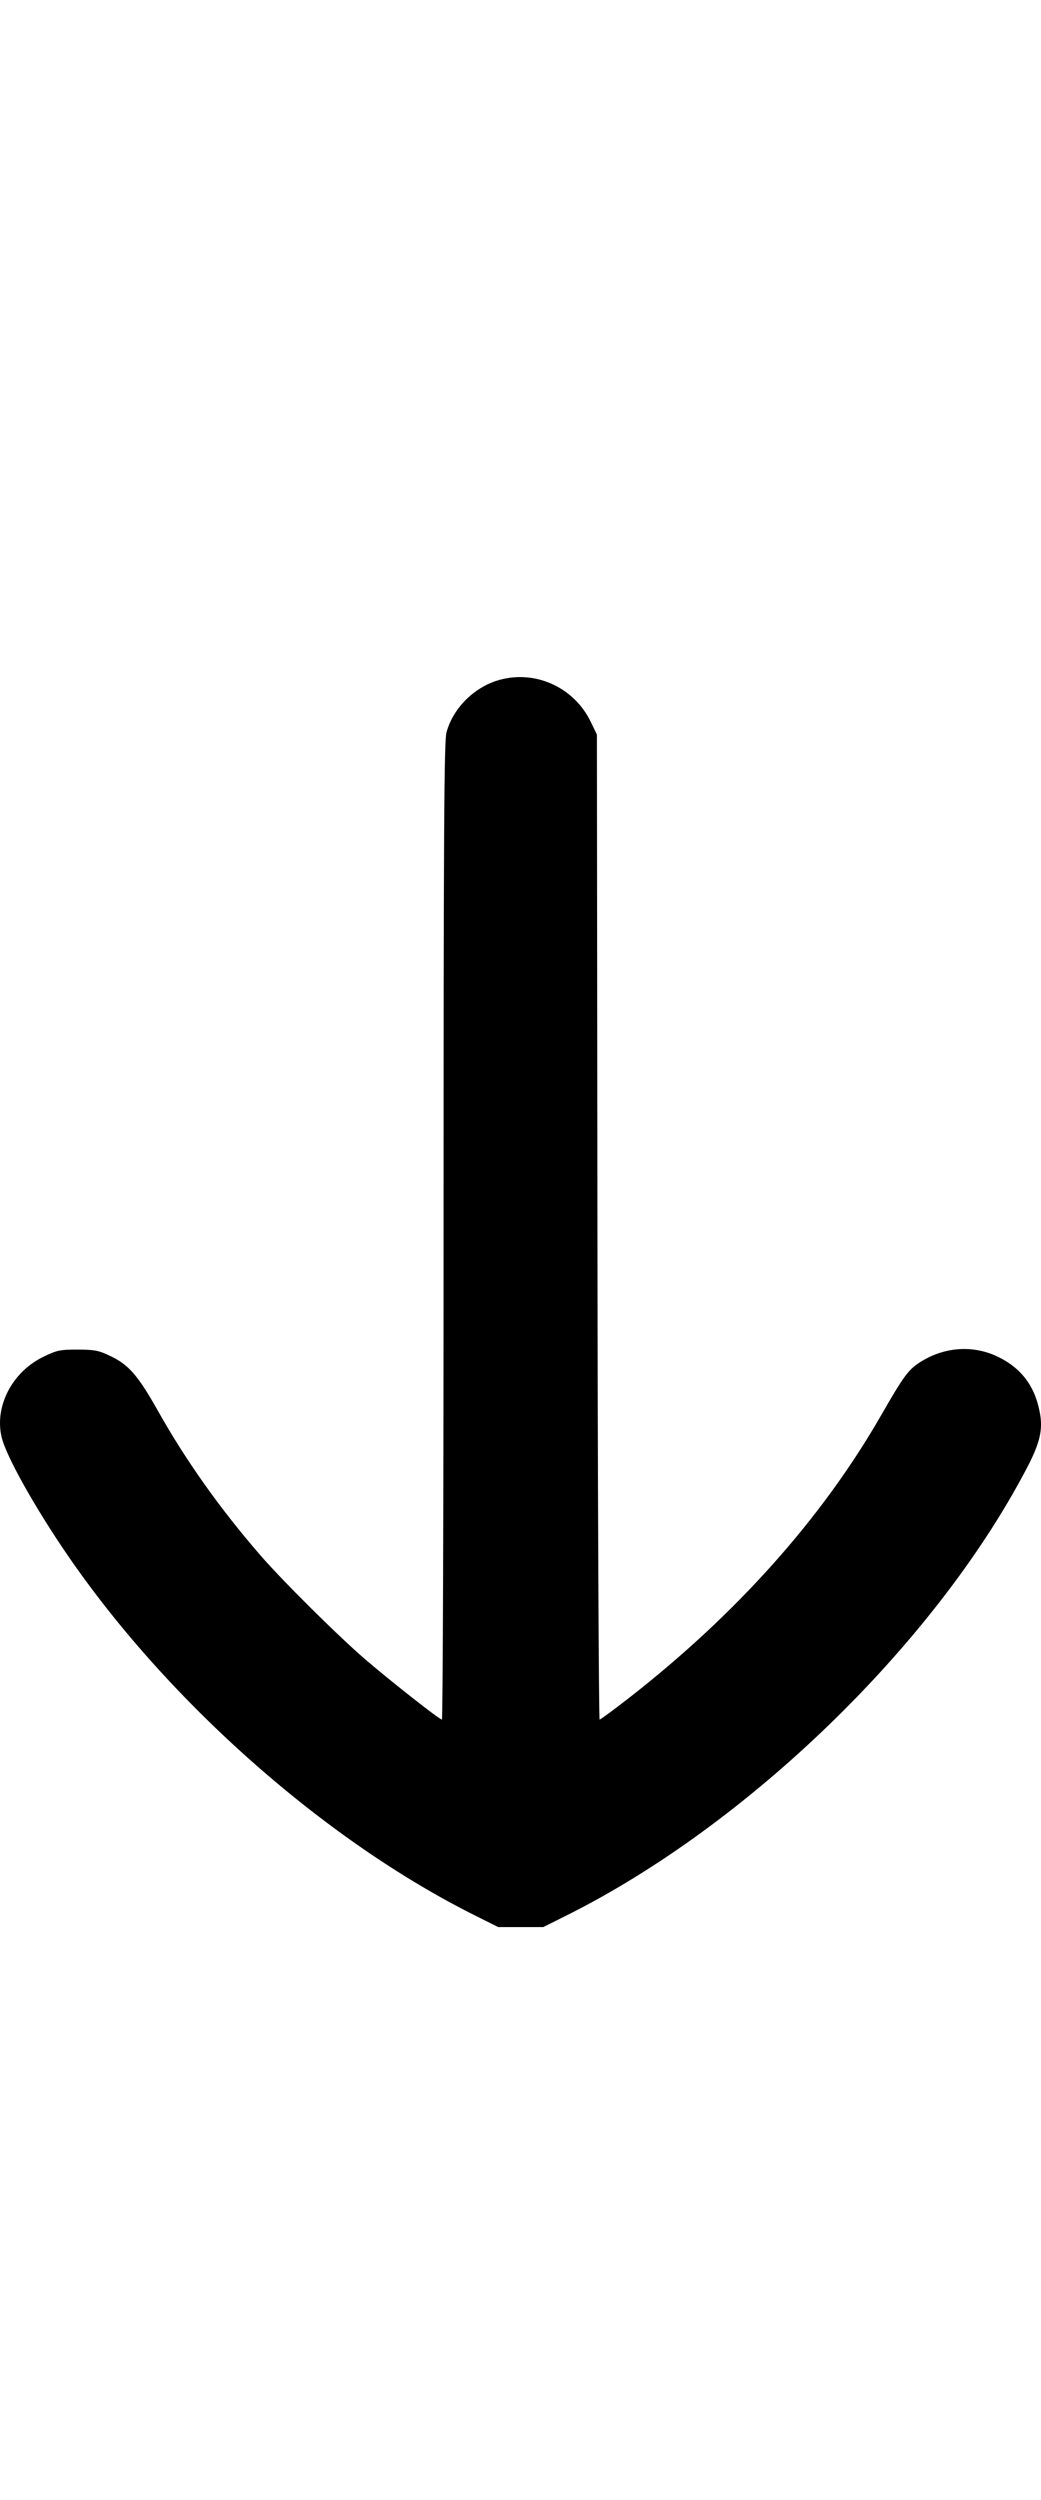 
<svg width="10" height="24" viewBox="0 0 10 24" fill="currentColor" xmlns="http://www.w3.org/2000/svg">
<g id="Arrow">
<path id="Vector" fill-rule="evenodd" clip-rule="evenodd" d="M4.762 6.538C4.537 6.614 4.349 6.809 4.289 7.031C4.266 7.114 4.261 7.963 4.261 11.82C4.261 14.399 4.254 16.508 4.245 16.508C4.221 16.508 3.745 16.133 3.504 15.926C3.246 15.703 2.722 15.184 2.507 14.937C2.118 14.49 1.786 14.023 1.516 13.542C1.324 13.202 1.236 13.1 1.054 13.015C0.947 12.964 0.909 12.957 0.746 12.956C0.578 12.956 0.548 12.962 0.423 13.022C0.122 13.165 -0.052 13.492 0.014 13.79C0.053 13.97 0.336 14.475 0.661 14.947C1.628 16.35 3.133 17.677 4.57 18.392L4.786 18.5H5.002H5.219L5.435 18.392C7.18 17.523 8.974 15.785 9.856 14.109C9.989 13.858 10.02 13.729 9.989 13.562C9.942 13.309 9.814 13.137 9.59 13.027C9.35 12.909 9.07 12.928 8.835 13.079C8.726 13.149 8.679 13.213 8.467 13.582C7.896 14.577 7.073 15.498 6.031 16.309C5.89 16.418 5.768 16.508 5.76 16.508C5.752 16.508 5.742 14.381 5.739 11.78L5.734 7.052L5.676 6.932C5.511 6.587 5.118 6.419 4.762 6.538Z" />
</g>
</svg>
